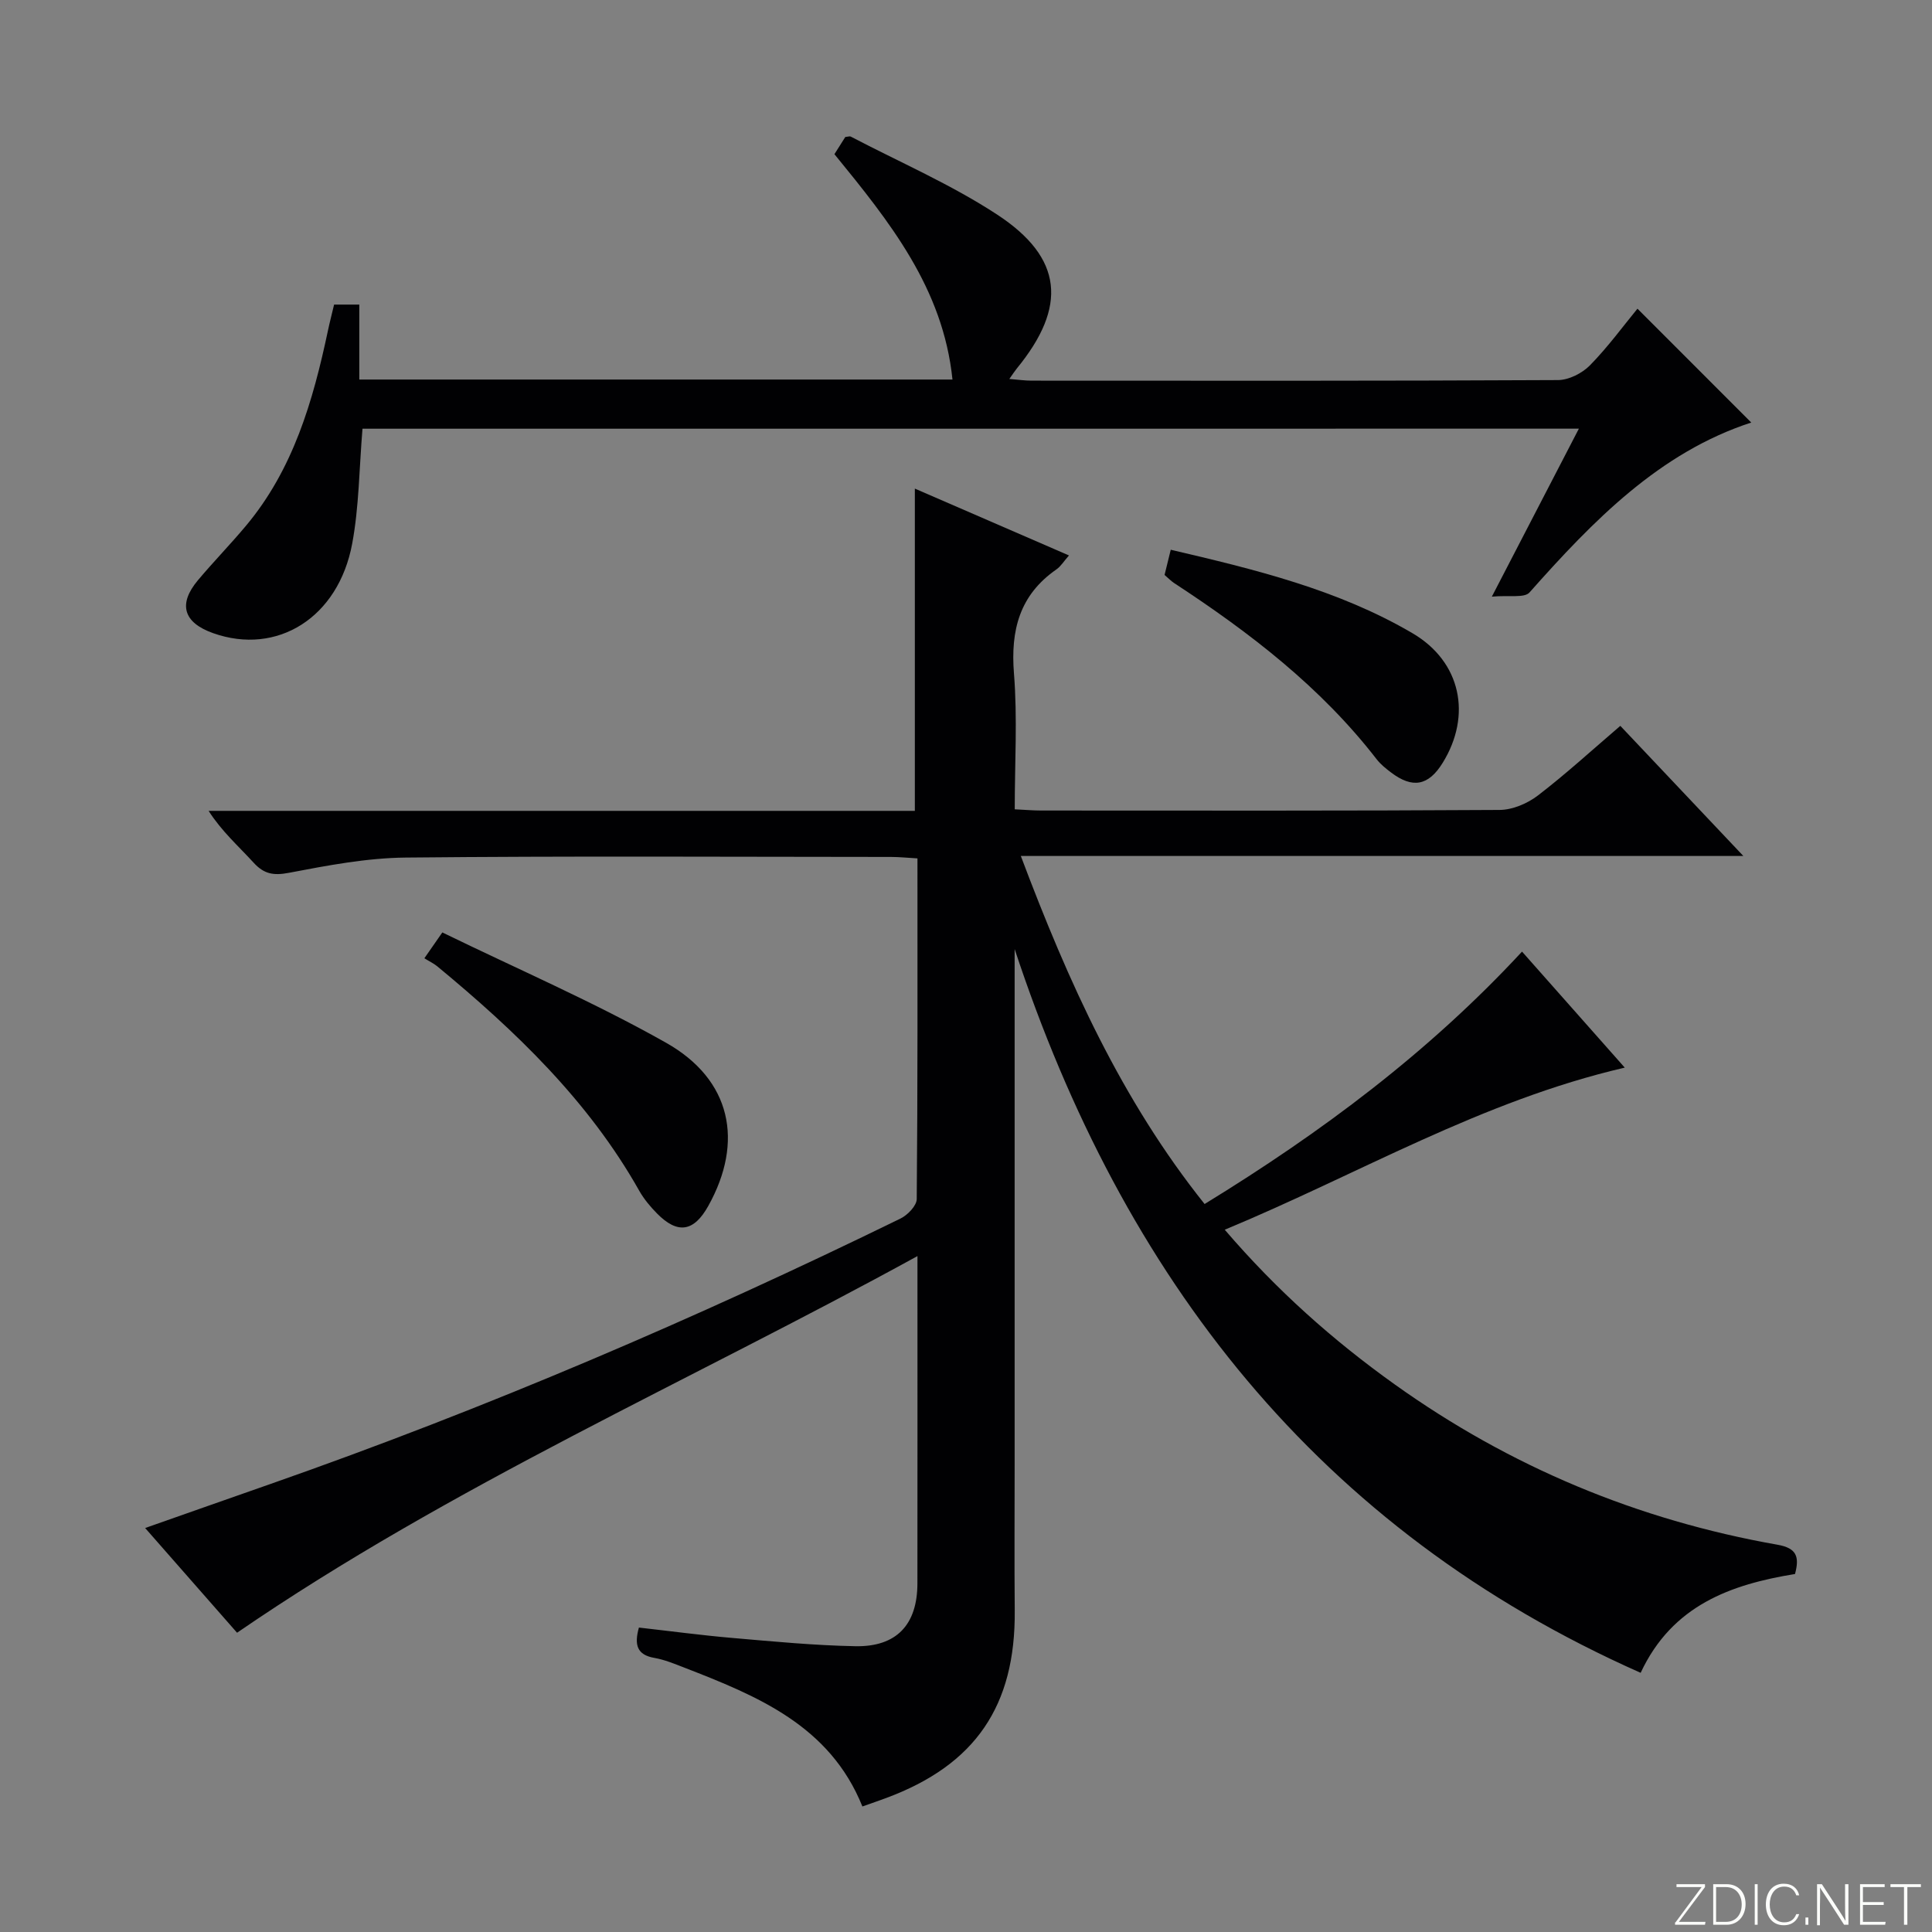 <svg enable-background="new 0 0 400 400" viewBox="0 0 400 400" xmlns="http://www.w3.org/2000/svg"><rect x="0" y="0" width="400" height="400" fill="#808080" stroke="none"/><g fill="#fbfcfa"><path d="m346.9 398 5.4-7.3h-5.2v-.6h5.9v.6l-5.4 7.2h5.5l-.1.6h-6.2v-.5z"/><path d="m354.7 390.1h2.8c2.3 0 3.9 1.6 3.9 4.1s-1.6 4.3-3.9 4.3h-2.8zm.6 7.8h2c2.2 0 3.3-1.6 3.3-3.6 0-1.8-1-3.6-3.3-3.6h-2z"/><path d="m363.9 390.1v8.4h-.6v-8.4z"/><path d="m372.5 396.3c-.4 1.3-1.4 2.3-3.2 2.3-2.4 0-3.7-1.9-3.7-4.3 0-2.3 1.2-4.3 3.7-4.3 1.8 0 2.9 1 3.2 2.4h-.6c-.4-1.1-1.1-1.8-2.5-1.8-2.1 0-3 1.9-3 3.7s.9 3.7 3 3.7c1.4 0 2.1-.7 2.5-1.7z"/><path d="m373.8 398.5v-1.5h.6v1.5z"/><path d="m376.2 398.5v-8.4h1c1.3 2 4.4 6.7 4.9 7.6-.1-1.2-.1-2.4-.1-3.8v-3.8h.7v8.4h-.9c-1.2-1.9-4.4-6.8-5-7.7.1 1.1 0 2.3 0 3.9v3.9h-.6z"/><path d="m390 394.4h-4.3v3.5h4.7l-.1.6h-5.2v-8.4h5.1v.6h-4.5v3.1h4.3v.7z"/><path d="m394.2 390.7h-2.8v-.6h6.3v.6h-2.8v7.8h-.7z"/></g><path d="m210.07 196.49v106.96c0 10-.07 20 .02 29.99.18 19.75-8.16 31.97-26.62 38.82-1.55.58-3.12 1.11-4.92 1.75-6.75-16.77-21.76-22.88-36.93-28.77-2.01-.78-4.04-1.62-6.14-1.99-3.58-.62-4.21-2.67-3.2-6.28 6.42.72 12.93 1.6 19.47 2.16 8.44.73 16.89 1.54 25.35 1.7 8.56.16 12.83-4.5 12.84-13 .02-20.83.01-41.66.01-62.49 0-1.3 0-2.61 0-5.28-47.45 26.05-96.38 47.46-140.87 77.98-5.92-6.75-12.26-13.97-19.03-21.68 8.99-3.16 17.51-6.17 26.04-9.15 44.58-15.62 87.92-34.19 130.34-54.92 1.48-.72 3.36-2.66 3.37-4.04.21-23.32.15-46.64.15-70.53-1.98-.11-3.73-.3-5.48-.3-33.49-.02-66.99-.21-100.48.13-8.06.08-16.17 1.63-24.14 3.15-3.23.62-5.2.27-7.37-2.12-3.09-3.39-6.56-6.43-9.29-10.7h146.22c0-22.43 0-44.33 0-66.72 10.43 4.52 20.98 9.1 31.91 13.84-1.1 1.24-1.7 2.27-2.59 2.88-7.63 5.3-9.52 12.57-8.8 21.56.74 9.22.16 18.55.16 28.12 2.17.1 3.79.25 5.42.25 31.66.01 63.32.08 94.98-.12 2.67-.02 5.74-1.33 7.9-2.98 5.79-4.44 11.18-9.38 17.08-14.43 8.32 8.8 16.47 17.42 25.47 26.94-50.33 0-99.38 0-149.59 0 9.84 26.13 20.86 50.54 38.05 72.06 24.13-14.8 46.33-31.33 65.72-52.26 7.08 7.99 13.87 15.66 21.27 24.02-29.71 6.89-55.16 22.09-82.82 33.56 10.78 12.57 22.43 22.91 35.17 32.01 23.89 17.08 50.38 28.12 79.28 33.21 3.94.7 4.58 2.44 3.62 6.06-13.25 2.16-25.42 6.44-31.96 20.46-66.92-29.69-107.17-81.88-129.61-149.85z" fill="#010103"/><path d="m75.05 88.76c-.69 8.29-.71 16.16-2.13 23.78-2.85 15.36-15.56 23.24-28.79 18.55-6.15-2.18-7.31-5.99-3.16-10.95 3.21-3.82 6.7-7.4 9.91-11.23 9.83-11.71 13.92-25.87 17.01-40.43.37-1.76.83-3.51 1.28-5.42h5.22v15.52h122.81c-1.95-18.96-13.07-32.72-24.44-46.66.76-1.21 1.54-2.44 2.25-3.56.52-.04.9-.2 1.13-.08 10.15 5.31 20.77 9.9 30.3 16.14 13.69 8.97 14.55 19.08 4.09 31.86-.41.51-.77 1.06-1.56 2.18 1.86.15 3.24.35 4.62.35 36.32.02 72.65.07 108.97-.12 2.25-.01 5.01-1.41 6.63-3.06 3.71-3.78 6.86-8.11 9.83-11.72 7.91 7.92 15.7 15.71 23.56 23.57-18.94 6.17-32.69 20.27-45.91 35.18-1.06 1.2-4.23.54-7.8.87 6.51-12.57 12.13-23.4 18.02-34.78-84.34.01-168.03.01-251.84.01z" fill="#010103"/><path d="m87.86 198.4c1.34-1.92 2.16-3.1 3.72-5.35 15.51 7.56 31.36 14.4 46.32 22.84 13.53 7.64 16.16 20.5 8.73 33.81-2.98 5.34-6.34 5.87-10.61 1.53-1.39-1.41-2.71-2.99-3.68-4.71-10.49-18.61-25.59-33.05-41.83-46.47-.77-.62-1.69-1.05-2.65-1.65z" fill="#010103"/><path d="m241.11 119.04c.4-1.62.78-3.19 1.28-5.22 17.4 4.07 34.63 8.23 50.08 17.3 10.04 5.9 12.29 17 6.22 26.82-2.94 4.76-6.24 5.38-10.72 1.97-1.05-.8-2.13-1.66-2.93-2.69-11.57-14.96-26.3-26.26-41.96-36.51-.67-.45-1.25-1.06-1.97-1.67z" fill="#010103"/></svg>